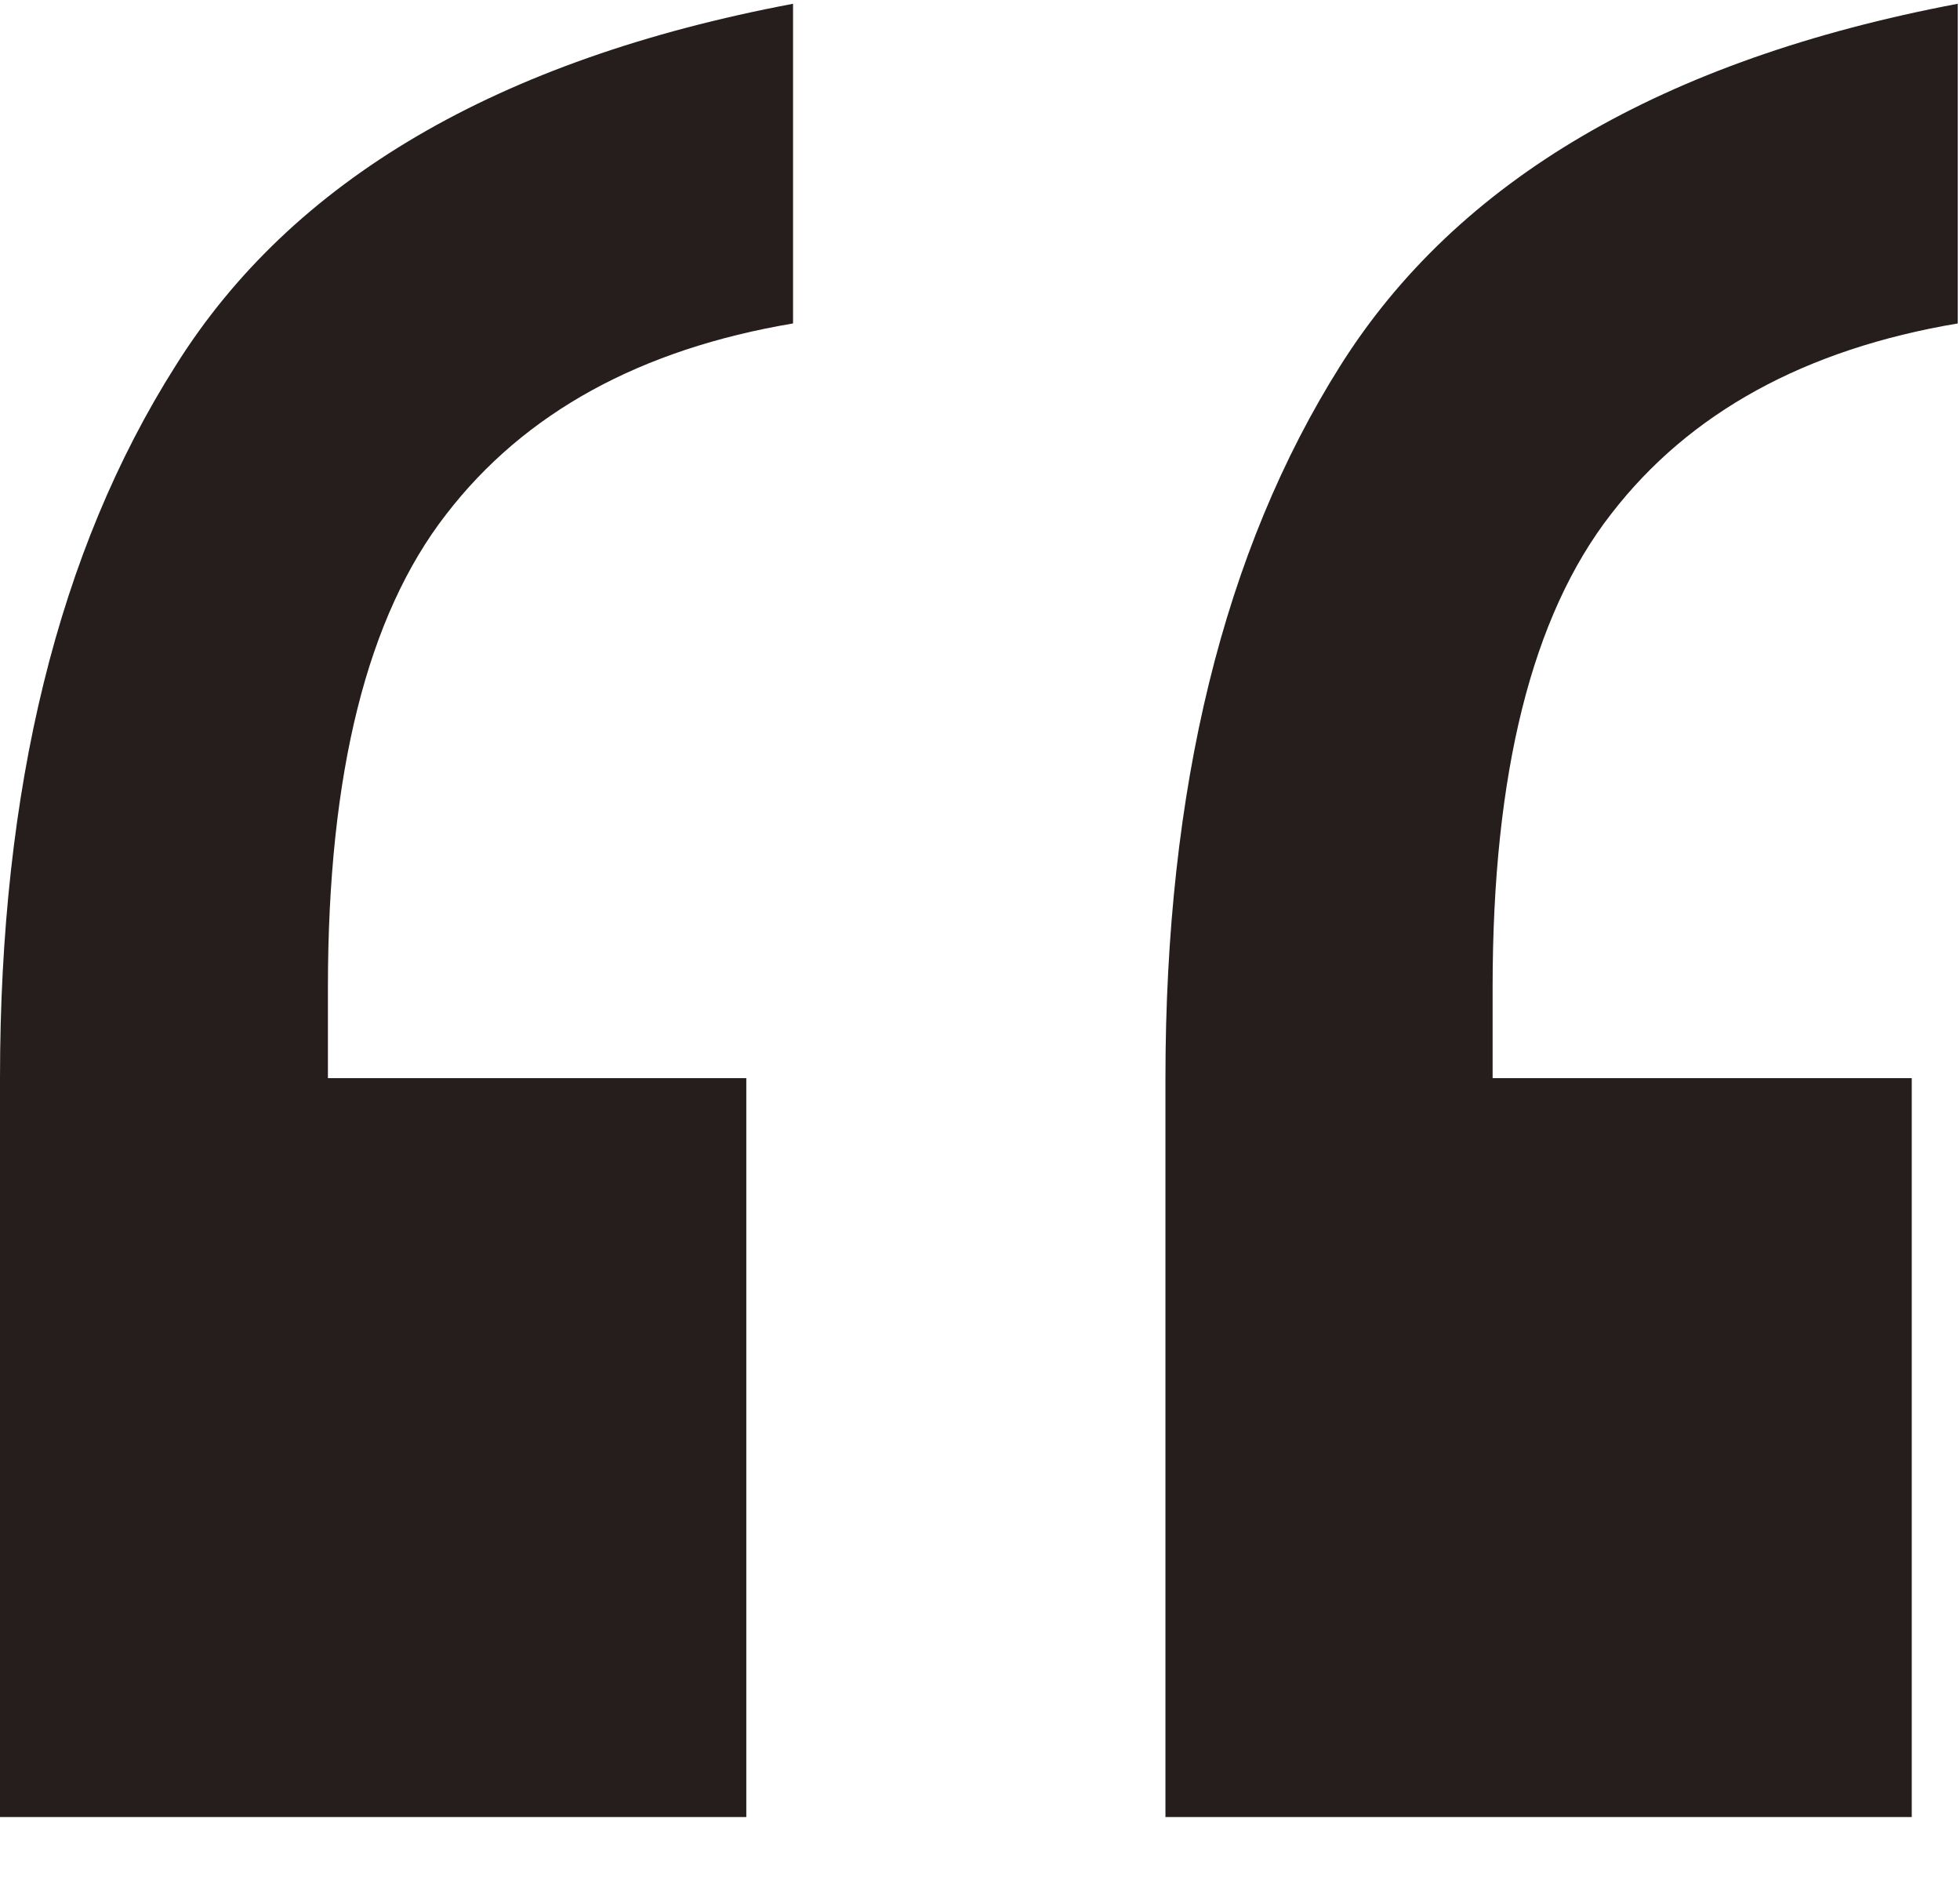 <svg width="26" height="25" viewBox="0 0 26 25" fill="none" xmlns="http://www.w3.org/2000/svg">
<g clip-path="url(#clip0_426_2494)">
<path d="M15.46 24.1H25.36V14.3H19.8V13.09C19.8 10.26 20.32 8.17 21.37 6.82C22.41 5.47 23.95 4.63 25.97 4.29V0.05C22.06 0.79 19.33 2.39 17.78 4.85C16.23 7.31 15.46 10.46 15.46 14.3V24.1ZM0 24.1H9.9V14.3H4.35V13.09C4.35 10.26 4.87 8.17 5.92 6.82C6.96 5.47 8.5 4.63 10.52 4.29V0.05C6.6 0.79 3.87 2.39 2.33 4.85C0.77 7.31 0 10.46 0 14.3V24.1Z" fill="#251E1C"/>
</g>
<defs>
<clipPath id="clip0_426_2494">
<rect width="25.97" height="24.05" fill="white" transform="translate(0 0.05)"/>
</clipPath>
</defs>
</svg>
